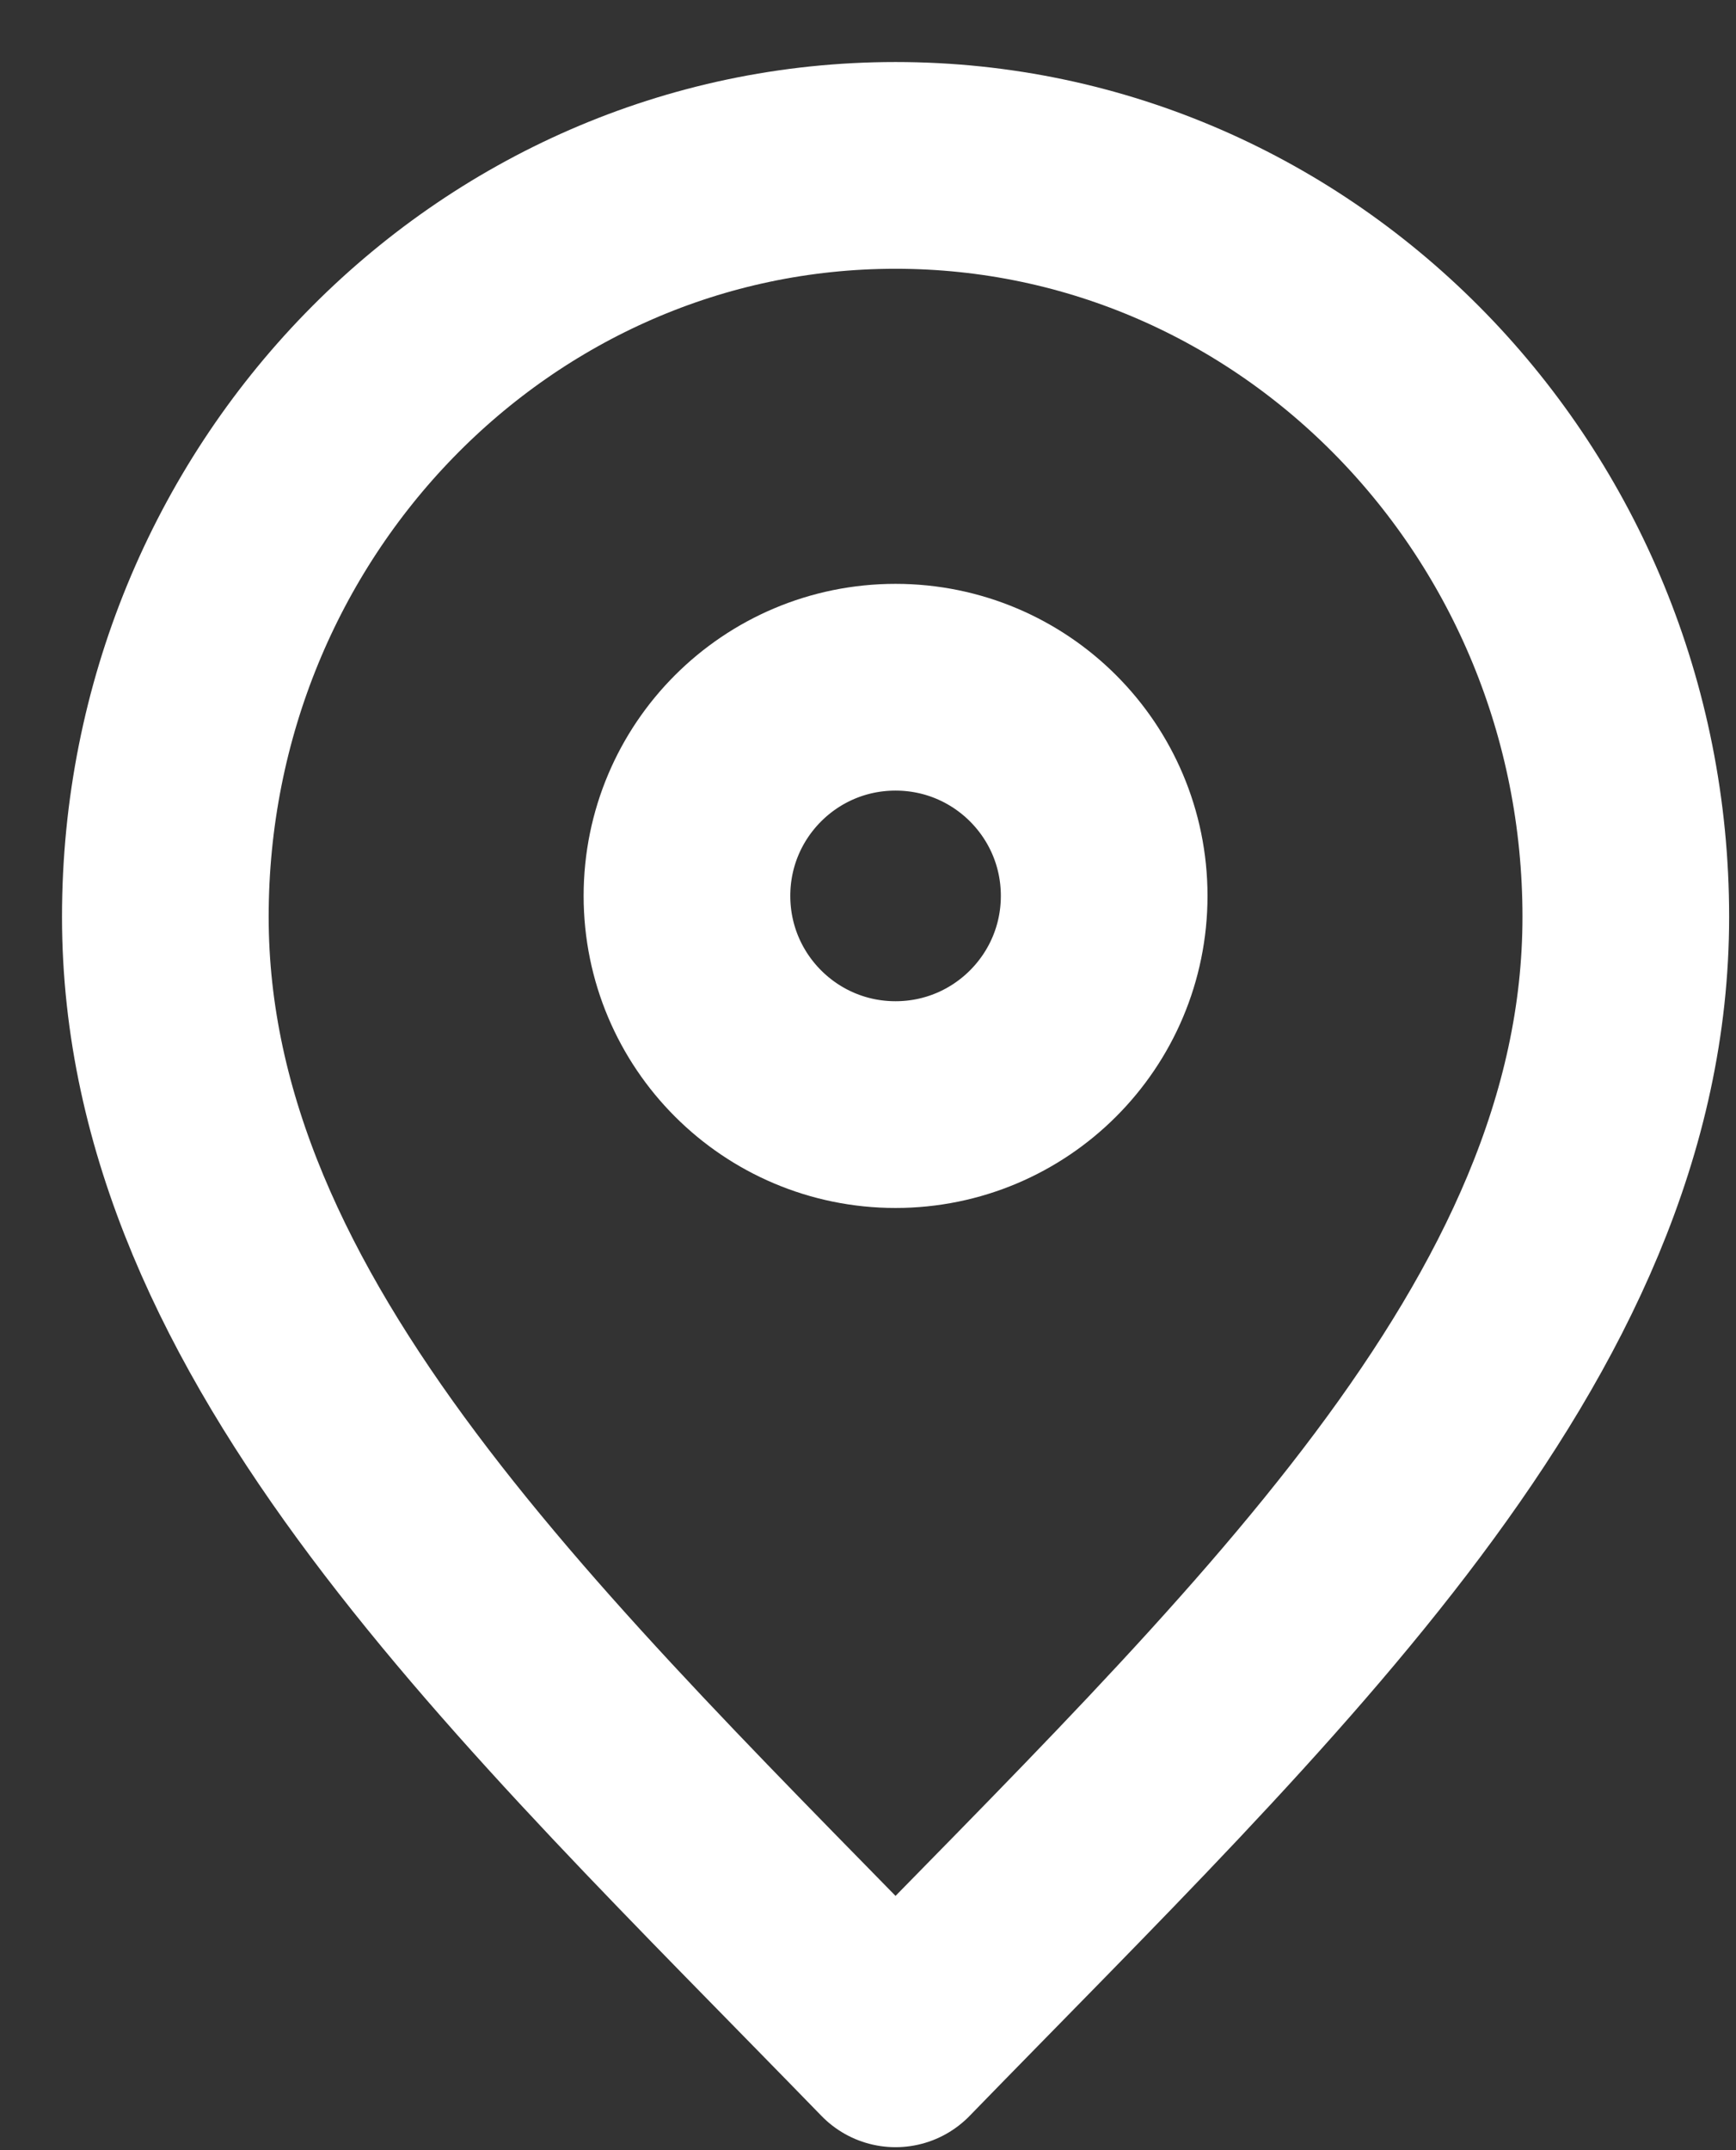 <?xml version="1.0" encoding="UTF-8"?> <svg xmlns="http://www.w3.org/2000/svg" width="21" height="26" viewBox="0 0 21 26" fill="none"><rect x="0" y="0" width="21" height="26" fill="#333333" stroke="none"/><path d="M10.833 24.714C6.417 20.171 2 16.104 2 11.086C2 6.068 5.955 2 10.833 2C15.712 2 19.667 6.068 19.667 11.086C19.667 16.104 15.25 20.171 10.833 24.714Z" stroke="white" stroke-width="2.5" stroke-linecap="round" stroke-linejoin="round"></path><path d="M10.833 13.357C9.439 13.357 8.31 12.227 8.31 10.833C8.31 9.439 9.439 8.31 10.833 8.31C12.227 8.31 13.357 9.439 13.357 10.833C13.357 12.227 12.227 13.357 10.833 13.357Z" stroke="white" stroke-width="2.5" stroke-linecap="round" stroke-linejoin="round"></path></svg> 